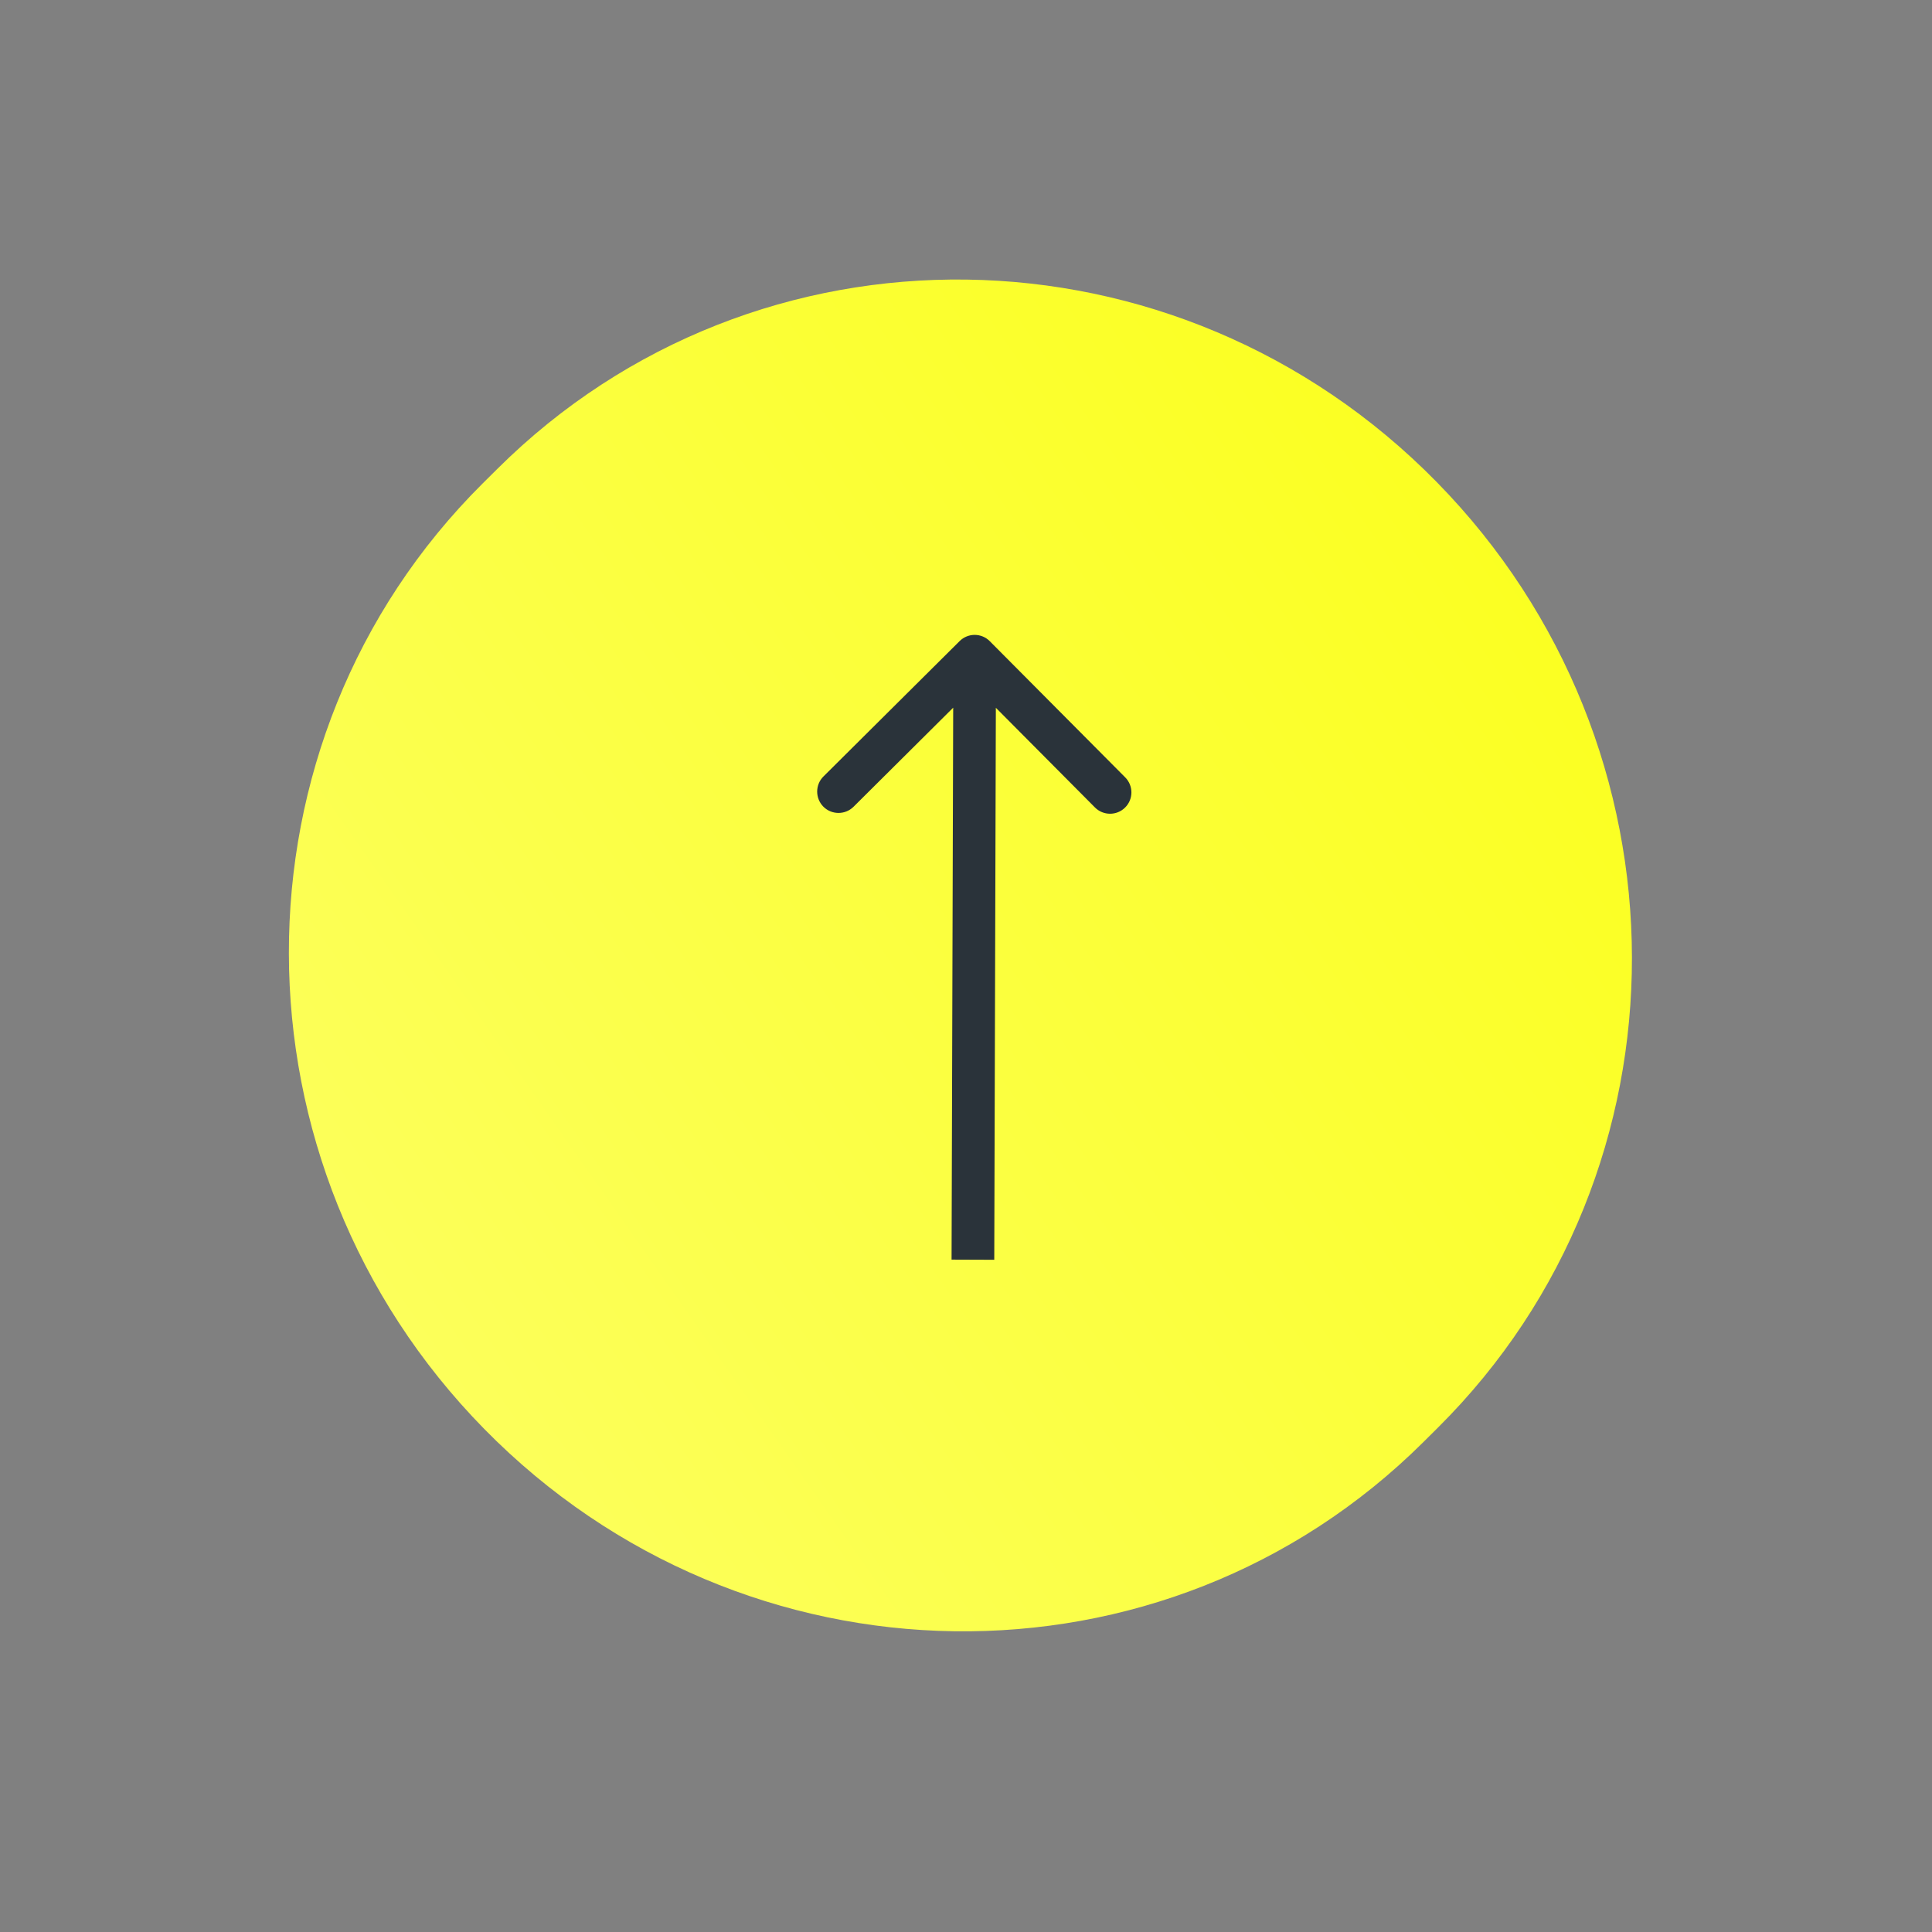 <?xml version="1.0" encoding="UTF-8"?> <svg xmlns="http://www.w3.org/2000/svg" width="51" height="51" viewBox="0 0 51 51" fill="none"><rect x="0" y="0" width="51" height="51" fill="#808080" stroke="none"/><path d="M12.781 37.719C5.923 30.732 5.905 19.559 12.74 12.763L13.13 12.376C19.965 5.58 31.066 5.735 37.924 12.723C44.782 19.71 44.8 30.883 37.964 37.679L37.575 38.066C30.739 44.862 19.639 44.707 12.781 37.719Z" fill="url(#paint0_linear_171_43)"></path><path d="M26.128 16.926C25.909 16.705 25.553 16.704 25.332 16.923L21.737 20.497C21.517 20.716 21.516 21.073 21.735 21.294C21.954 21.514 22.311 21.515 22.532 21.296L25.727 18.119L28.904 21.315C29.123 21.535 29.479 21.536 29.7 21.317C29.921 21.098 29.922 20.741 29.702 20.52L26.128 16.926ZM26.246 33.255L26.292 17.324L25.166 17.321L25.119 33.251L26.246 33.255Z" fill="#2A333A"></path><defs><linearGradient id="paint0_linear_171_43" x1="-50.033" y1="-37.314" x2="-2.893" y2="-70.442" gradientUnits="userSpaceOnUse"><stop stop-color="#FCFF67"></stop><stop offset="1" stop-color="#FAFF0B"></stop></linearGradient></defs></svg> 